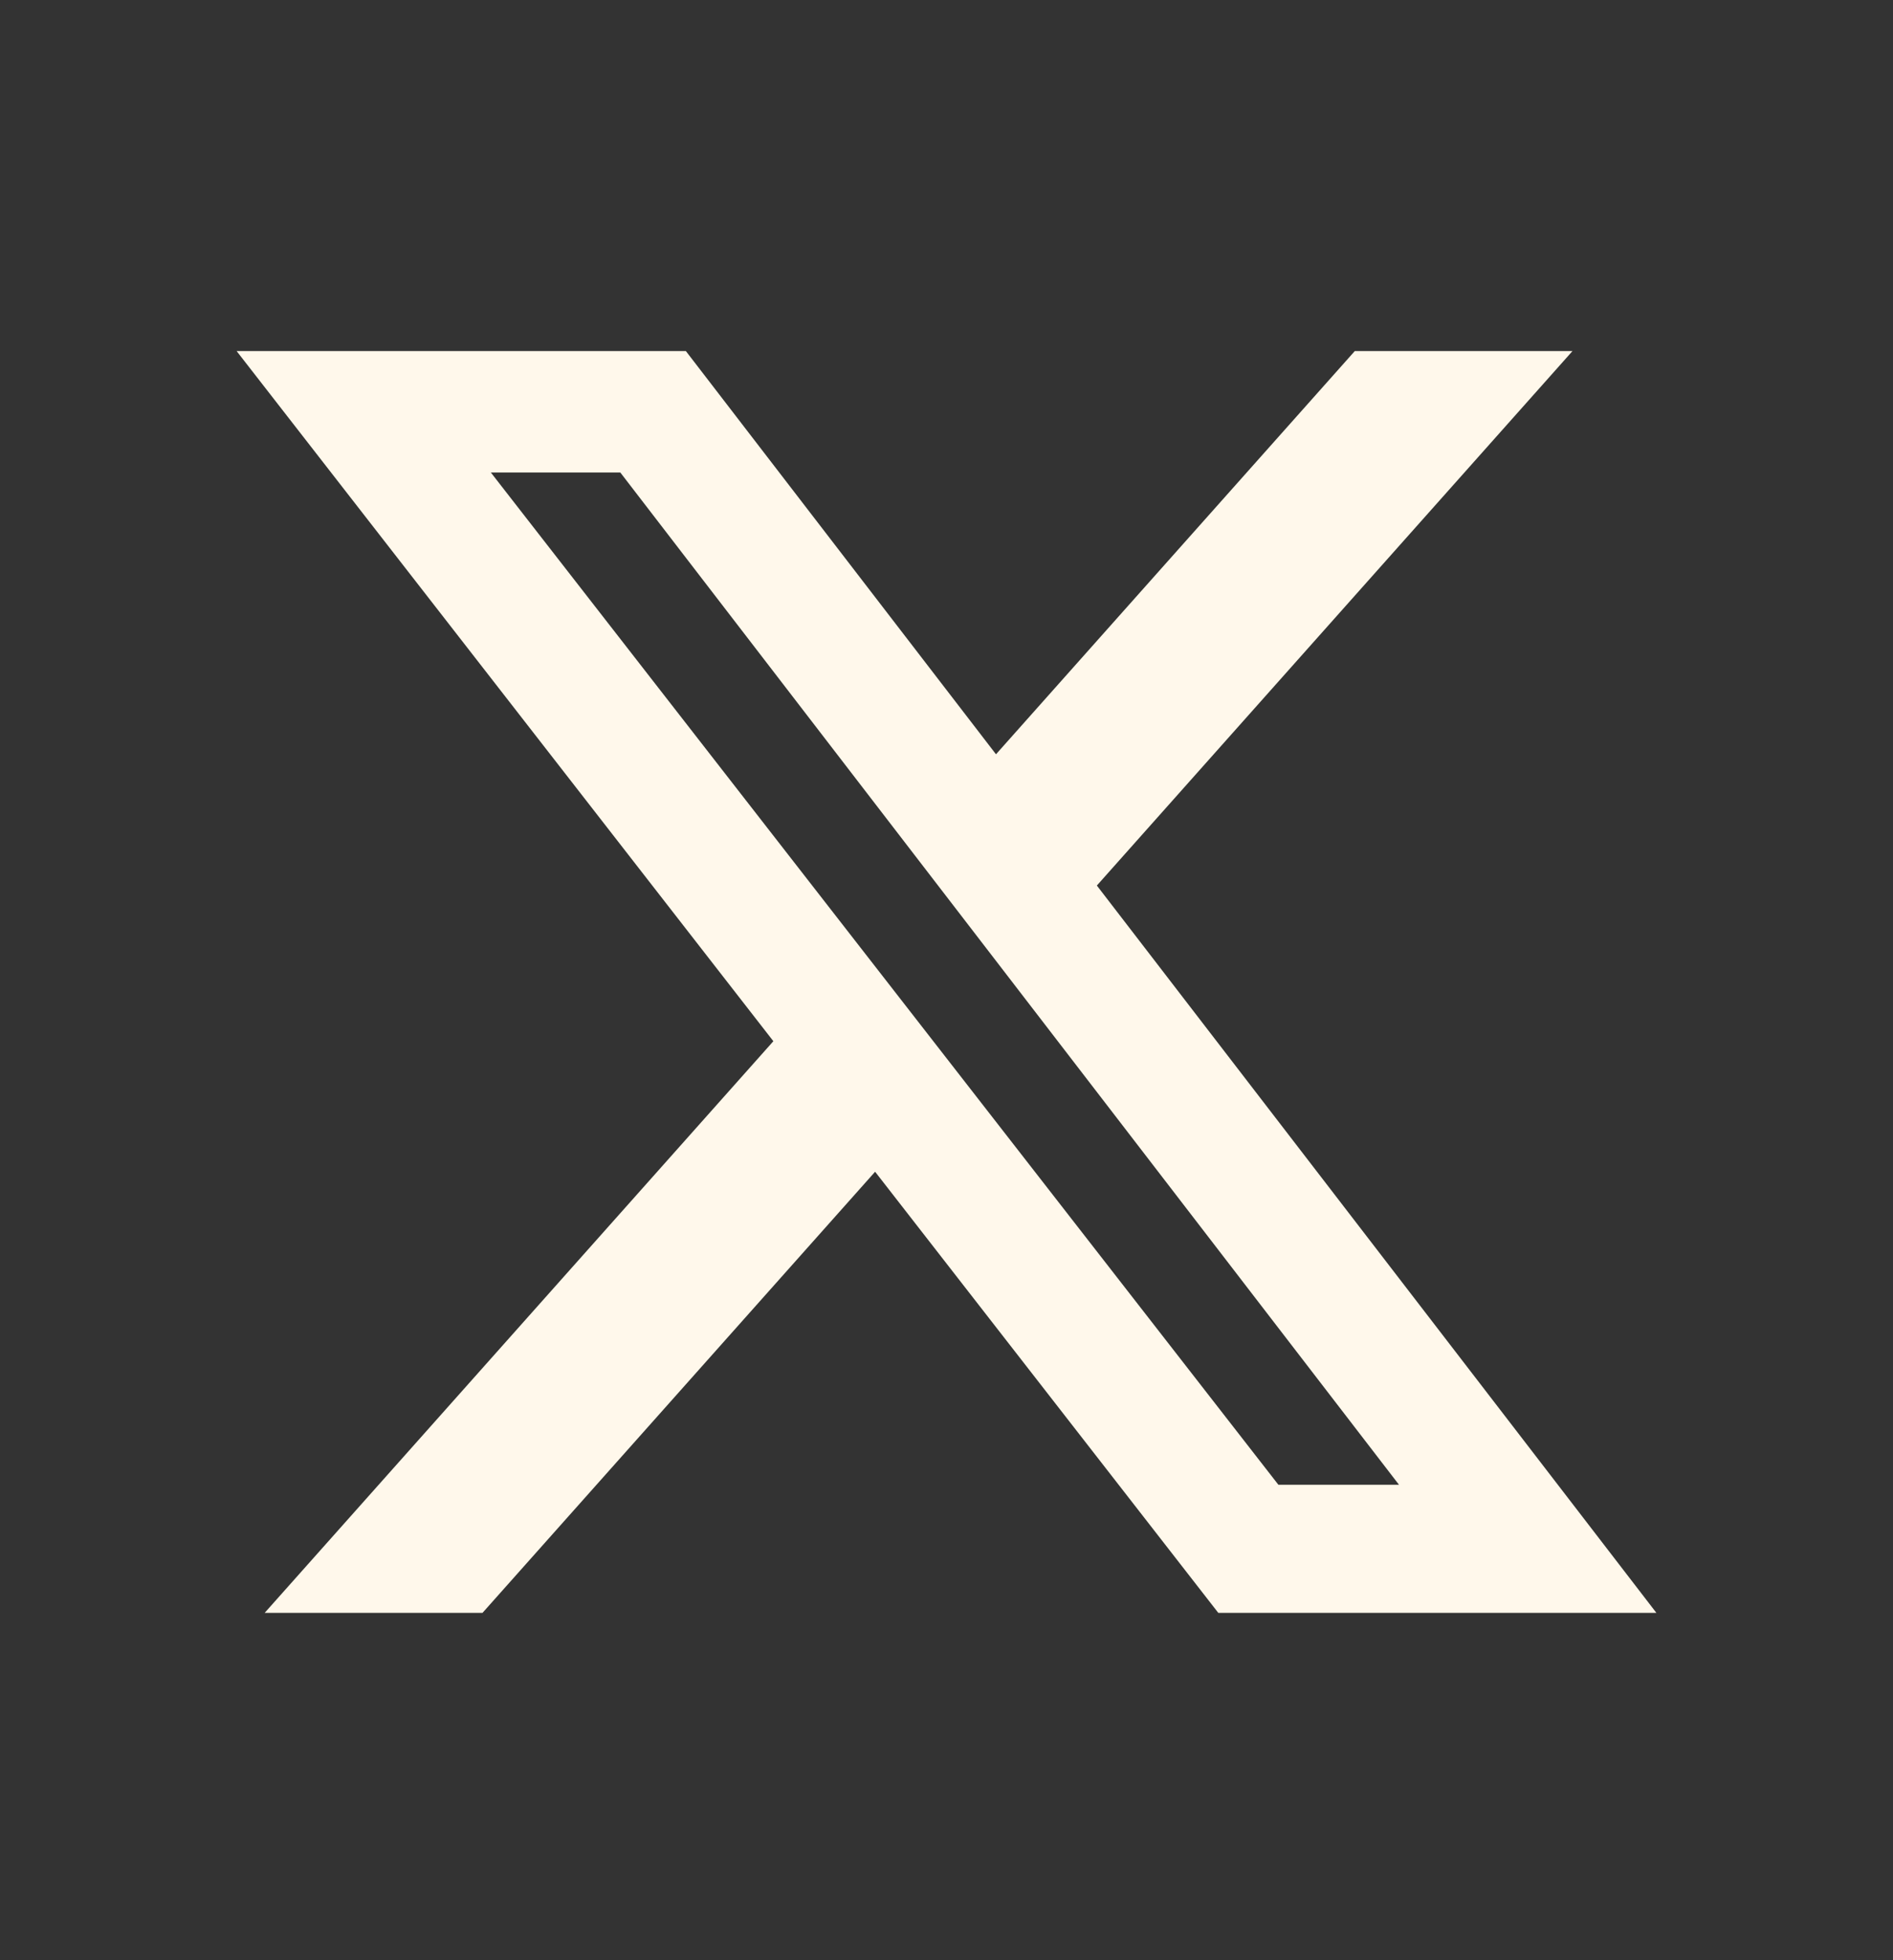 <svg width="28" height="29" viewBox="0 0 28 29" fill="none" xmlns="http://www.w3.org/2000/svg">
<rect x="0" y="0" width="28" height="29" fill="#333333" stroke="none"/>
<path d="M20.039 5.194H23.259L16.224 13.101L24.5 23.861H18.02L12.944 17.335L7.137 23.861H3.915L11.439 15.404L3.5 5.194H10.145L14.732 11.159L20.039 5.194ZM18.909 21.966H20.693L9.175 6.99H7.26L18.909 21.966Z" fill="#FFF8EB"/>
</svg>
